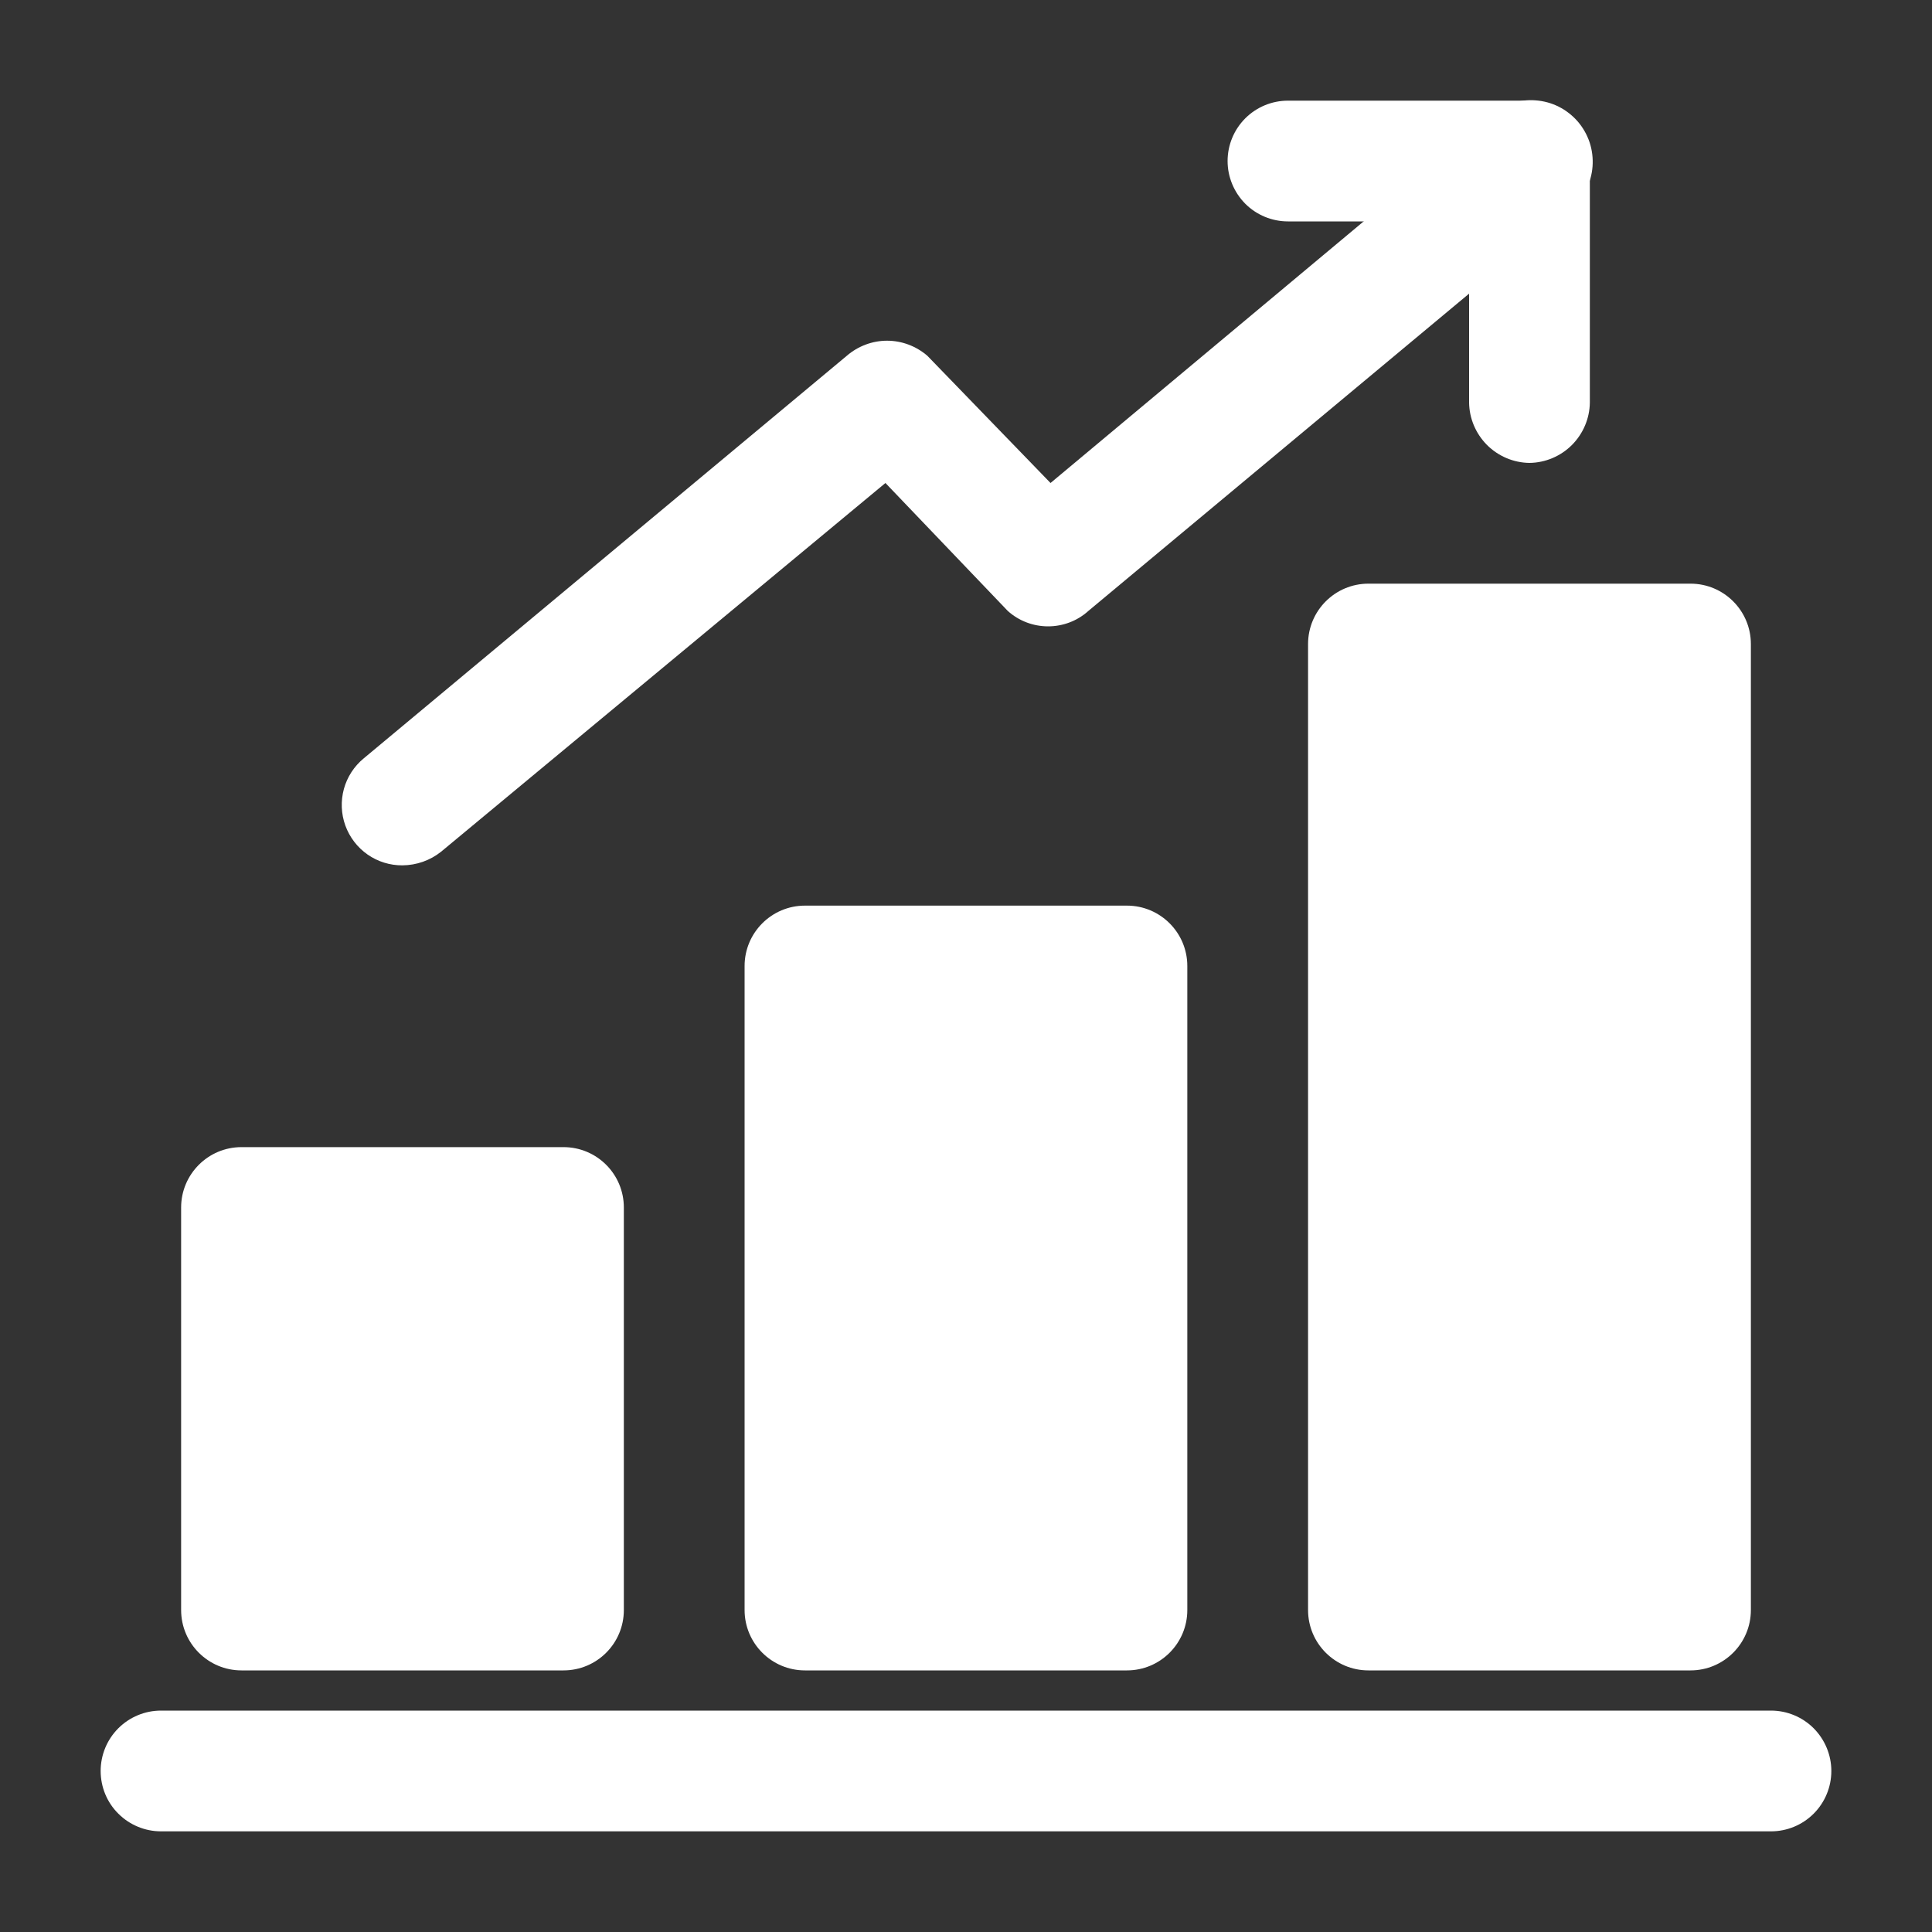 <svg width="20" height="20" viewBox="0 0 20 20" fill="none" xmlns="http://www.w3.org/2000/svg">
<rect x="0" y="0" width="20" height="20" fill="#333333" stroke="none"/>
<path d="M5.833 11.875H2.5C2.155 11.875 1.875 12.155 1.875 12.5V16.667C1.875 17.012 2.155 17.292 2.5 17.292H5.833C6.179 17.292 6.458 17.012 6.458 16.667V12.5C6.458 12.155 6.179 11.875 5.833 11.875Z" fill="white"/>
<path d="M11.666 9.375H8.333C7.988 9.375 7.708 9.655 7.708 10V16.667C7.708 17.012 7.988 17.292 8.333 17.292H11.666C12.011 17.292 12.291 17.012 12.291 16.667V10C12.291 9.655 12.011 9.375 11.666 9.375Z" fill="white"/>
<path d="M17.5 6.042H14.166C13.821 6.042 13.541 6.322 13.541 6.667V16.667C13.541 17.012 13.821 17.292 14.166 17.292H17.5C17.845 17.292 18.125 17.012 18.125 16.667V6.667C18.125 6.322 17.845 6.042 17.5 6.042Z" fill="white"/>
<path d="M18.333 18.958H1.667C1.501 18.958 1.342 18.892 1.225 18.775C1.107 18.658 1.042 18.499 1.042 18.333C1.042 18.168 1.107 18.009 1.225 17.891C1.342 17.774 1.501 17.708 1.667 17.708H18.333C18.499 17.708 18.658 17.774 18.775 17.891C18.892 18.009 18.958 18.168 18.958 18.333C18.958 18.499 18.892 18.658 18.775 18.775C18.658 18.892 18.499 18.958 18.333 18.958Z" fill="white"/>
<path d="M15.833 4.792C15.668 4.79 15.51 4.723 15.393 4.606C15.277 4.489 15.21 4.332 15.208 4.167V2.292H13.333C13.167 2.292 13.008 2.226 12.891 2.109C12.774 1.991 12.708 1.832 12.708 1.667C12.708 1.501 12.774 1.342 12.891 1.225C13.008 1.108 13.167 1.042 13.333 1.042H15.833C15.998 1.044 16.156 1.11 16.273 1.227C16.389 1.344 16.456 1.502 16.458 1.667V4.167C16.456 4.332 16.389 4.489 16.273 4.606C16.156 4.723 15.998 4.79 15.833 4.792Z" fill="white"/>
<path d="M4.166 8.958C4.037 8.959 3.911 8.92 3.805 8.846C3.699 8.772 3.619 8.667 3.575 8.546C3.531 8.424 3.526 8.292 3.56 8.167C3.594 8.043 3.666 7.932 3.766 7.85L8.766 3.683C8.882 3.583 9.03 3.527 9.183 3.527C9.336 3.527 9.484 3.583 9.6 3.683L10.875 5L15.433 1.192C15.496 1.137 15.57 1.095 15.65 1.069C15.729 1.043 15.813 1.032 15.897 1.039C15.98 1.045 16.062 1.067 16.137 1.105C16.212 1.143 16.278 1.195 16.333 1.258C16.388 1.322 16.429 1.395 16.456 1.475C16.482 1.555 16.492 1.639 16.486 1.722C16.48 1.806 16.457 1.887 16.42 1.962C16.382 2.037 16.33 2.104 16.266 2.158L11.266 6.325C11.152 6.428 11.003 6.484 10.85 6.484C10.696 6.484 10.548 6.428 10.433 6.325L9.166 5L4.566 8.817C4.453 8.907 4.312 8.957 4.166 8.958Z" fill="white"/>
</svg>
